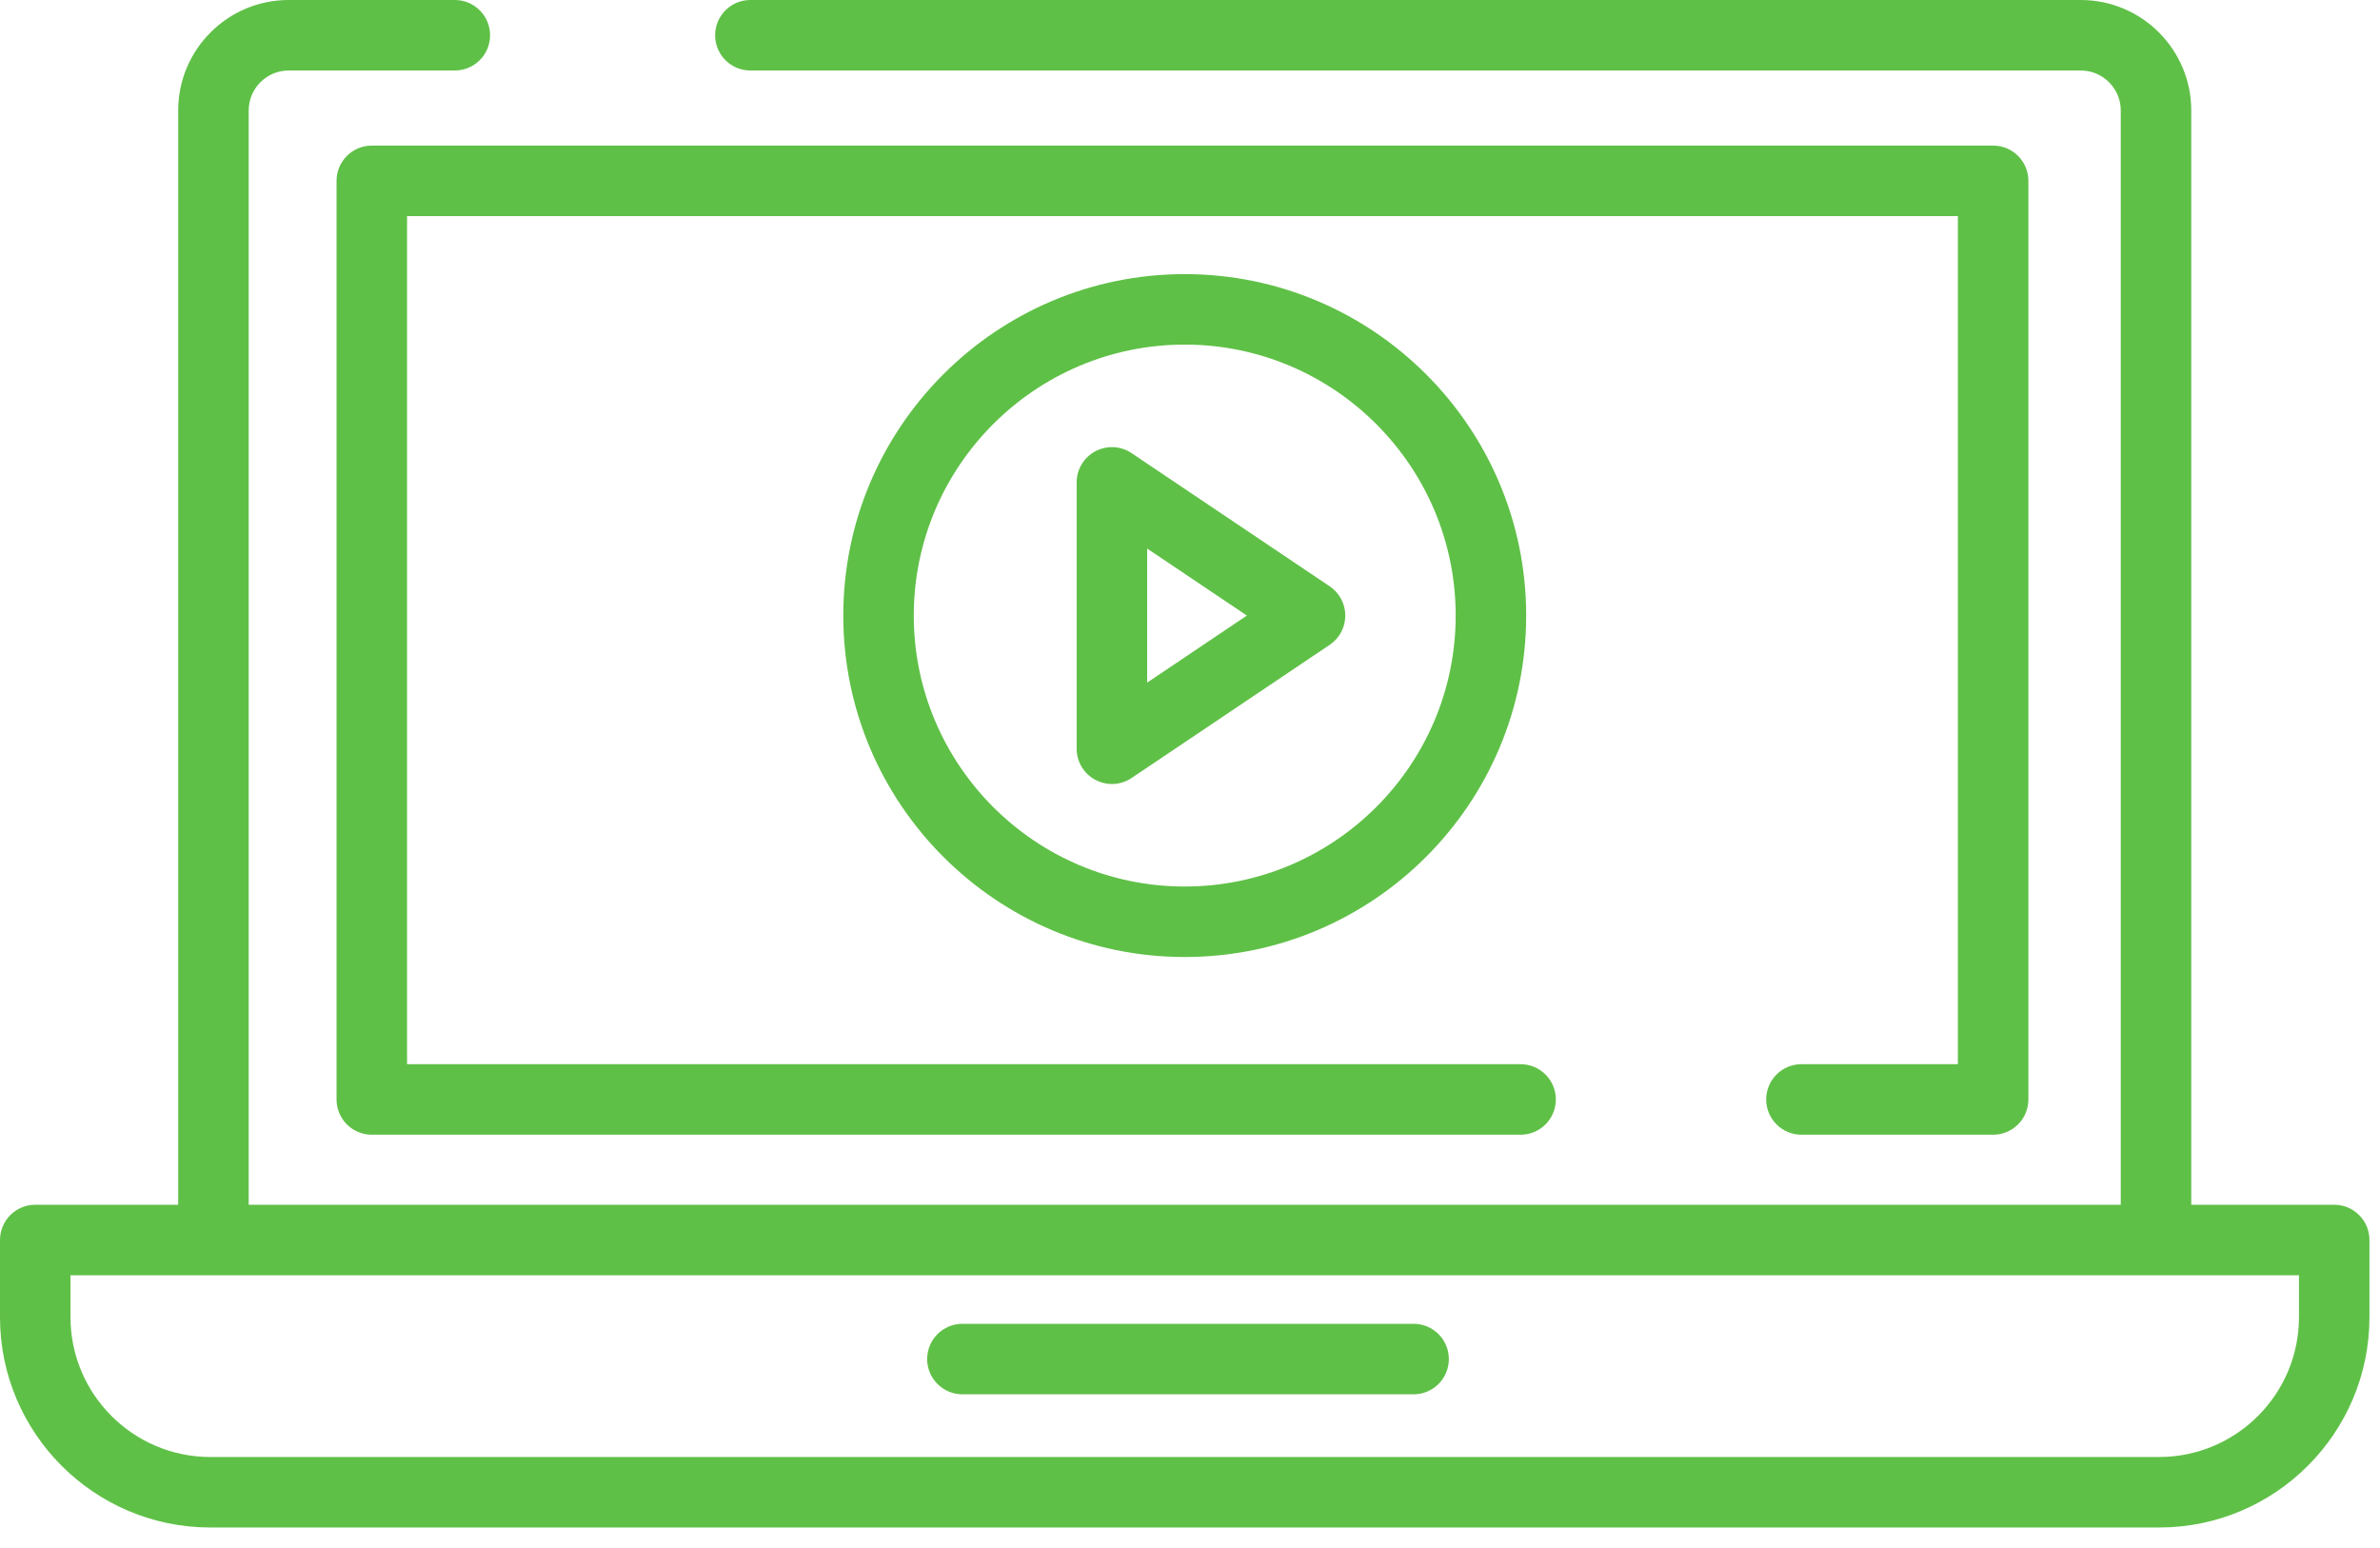 <svg viewBox="0 0 103 67" xmlns="http://www.w3.org/2000/svg" xmlns:serif="http://www.serif.com/" fill-rule="evenodd" clip-rule="evenodd" stroke-linejoin="round" stroke-miterlimit="1.414"><g serif:id="Capa 1" fill="#5fc047" fill-rule="nonzero"><path d="M99.493 57.002c0 3.336-2.714 6.051-6.051 6.051H9.102c-3.336 0-6.051-2.715-6.051-6.051v-1.814h96.443v1.814h-.001zm1.526-4.865h-6.187V4.78c0-2.635-2.144-4.78-4.78-4.78H32.474c-.842 0-1.525.683-1.525 1.526 0 .842.683 1.525 1.525 1.525h57.578c.953 0 1.729.776 1.729 1.73v47.356H10.763V4.78c0-.953.776-1.729 1.729-1.729h7.192c.842 0 1.525-.683 1.525-1.525C21.209.683 20.526 0 19.684 0h-7.192c-2.636 0-4.78 2.144-4.78 4.78v47.357H1.526C.683 52.137 0 52.82 0 53.662v3.34c0 5.019 4.083 9.102 9.102 9.102h84.34c5.019 0 9.102-4.083 9.102-9.102v-3.34c0-.842-.683-1.525-1.525-1.525"/><path d="M86.257 6.301H16.091c-.843 0-1.526.682-1.526 1.525V47.58c0 .843.683 1.526 1.526 1.526h49.715c.843 0 1.526-.683 1.526-1.526s-.683-1.526-1.526-1.526h-48.19V9.352h67.116v36.702h-6.771c-.842 0-1.525.683-1.525 1.526s.682 1.526 1.525 1.526h8.296c.843 0 1.526-.683 1.526-1.526V7.826c0-.843-.683-1.525-1.526-1.525"/><path d="M49.646 29.54v-5.801l4.315 2.9-4.315 2.901zm7.9-4.167l-8.574-5.763c-.468-.315-1.071-.345-1.568-.081-.498.265-.809.783-.809 1.347v11.527c0 .564.311 1.081.809 1.346.224.12.471.18.717.18.298 0 .594-.088.851-.26l8.574-5.763c.422-.284.675-.759.675-1.267 0-.508-.253-.982-.675-1.266"/><path d="M51.272 38.365c-6.465 0-11.726-5.26-11.726-11.726 0-6.465 5.261-11.726 11.726-11.726 6.466 0 11.726 5.261 11.726 11.726 0 6.466-5.26 11.726-11.726 11.726m0-26.502c-8.148 0-14.777 6.628-14.777 14.776s6.629 14.777 14.777 14.777 14.777-6.629 14.777-14.777-6.629-14.776-14.777-14.776M61.177 57.289H41.651c-.843 0-1.526.683-1.526 1.526s.683 1.525 1.526 1.525h19.526c.842 0 1.525-.682 1.525-1.525 0-.843-.683-1.526-1.525-1.526"/></g></svg>